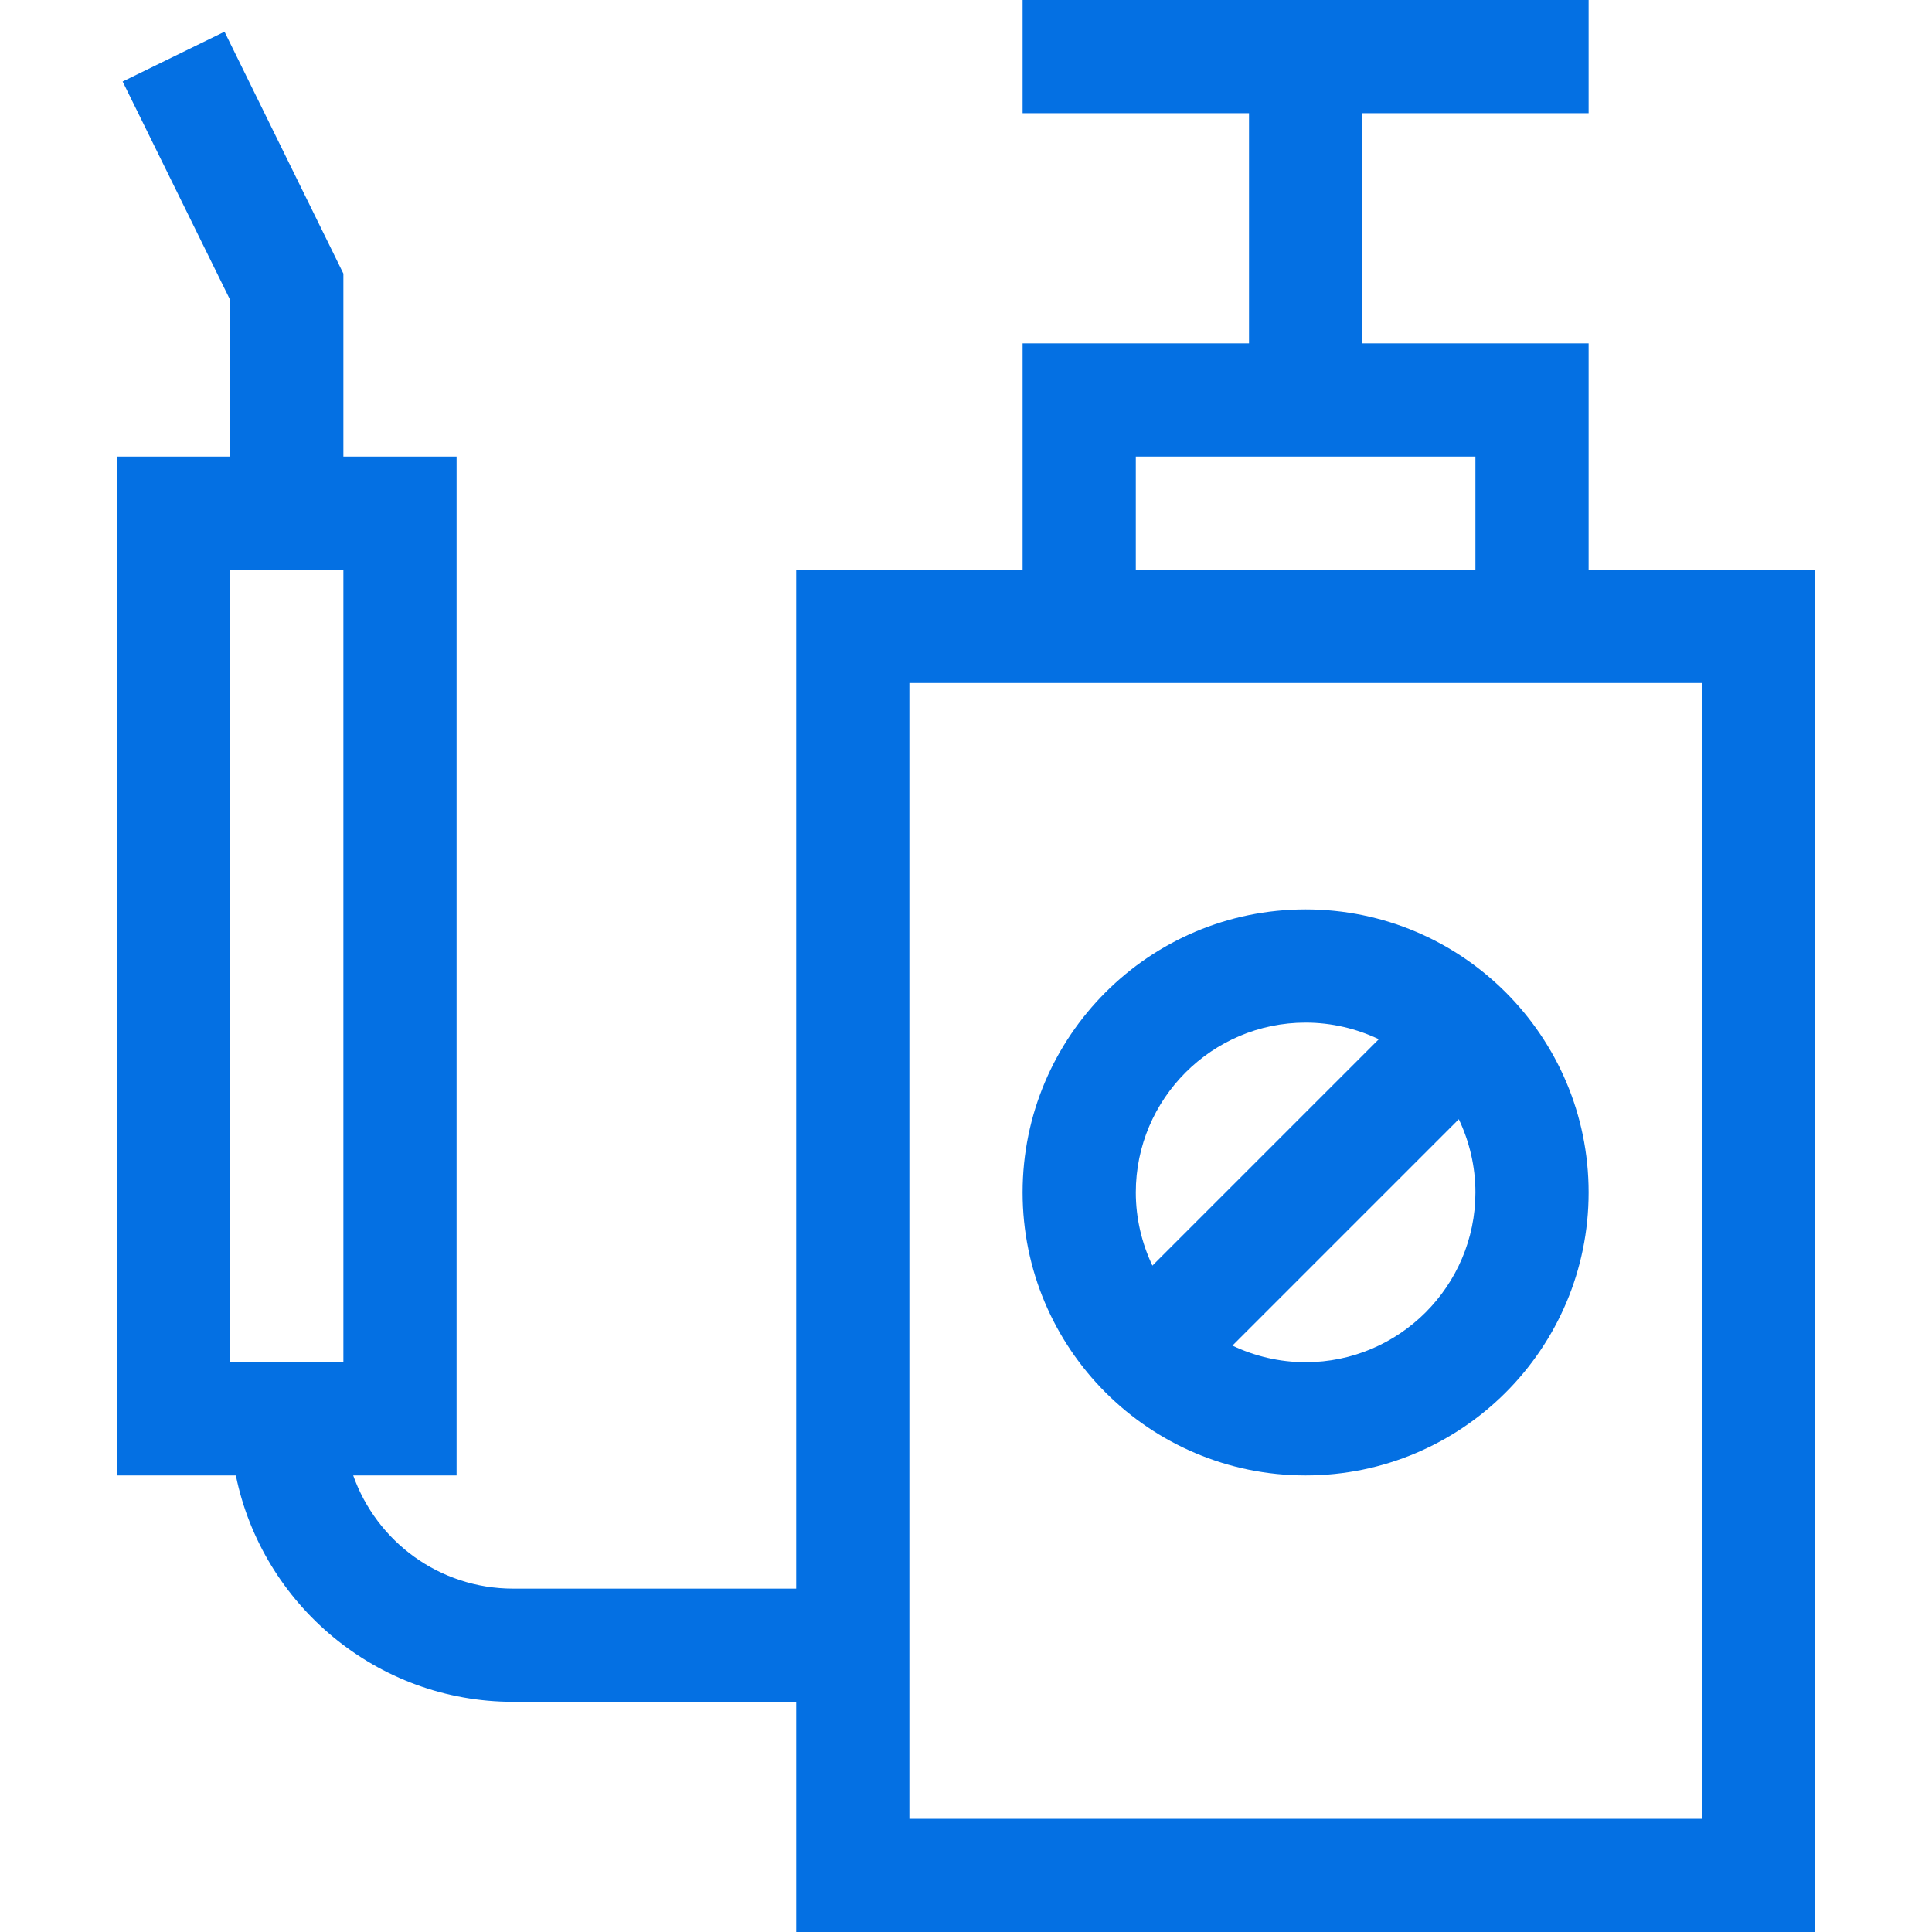 <?xml version="1.0" encoding="utf-8"?>
<!-- Generator: Adobe Illustrator 23.0.2, SVG Export Plug-In . SVG Version: 6.00 Build 0)  -->
<svg version="1.1" id="Layer_1" xmlns="http://www.w3.org/2000/svg" xmlns:xlink="http://www.w3.org/1999/xlink" x="0px" y="0px"
	 viewBox="0 0 512 512" style="enable-background:new 0 0 512 512;" xml:space="preserve">
<style type="text/css">
	.st0{fill:#0470E3;}
</style>
<path class="st0" d="M136,451h75v61h270V151h-60V91h-60V30h60V0H271v30h60v61h-60v60h-60v270h-75c-19.6,0-36.2-12.5-42.4-30H121V121
	H91V72.5L59.5,8.4l-27,13.2L61,79.5V121H31v270h31.5C69.5,425.2,99.8,451,136,451z M301,121h90v30h-90V121z M241,181h210v301H241
	V181z M61,151h30v210H61V151z"/>
<path class="st0" d="M346,241c-41.4,0-75,33.6-75,75s33.6,75,75,75s75-33.6,75-75S387.4,241,346,241z M346,271
	c6.9,0,13.5,1.6,19.4,4.4l-60,60c-2.8-5.9-4.4-12.5-4.4-19.4C301,291.2,321.2,271,346,271z M346,361c-6.9,0-13.5-1.6-19.4-4.4l60-60
	c2.8,5.9,4.4,12.5,4.4,19.4C391,340.8,370.8,361,346,361z"/>
</svg>
